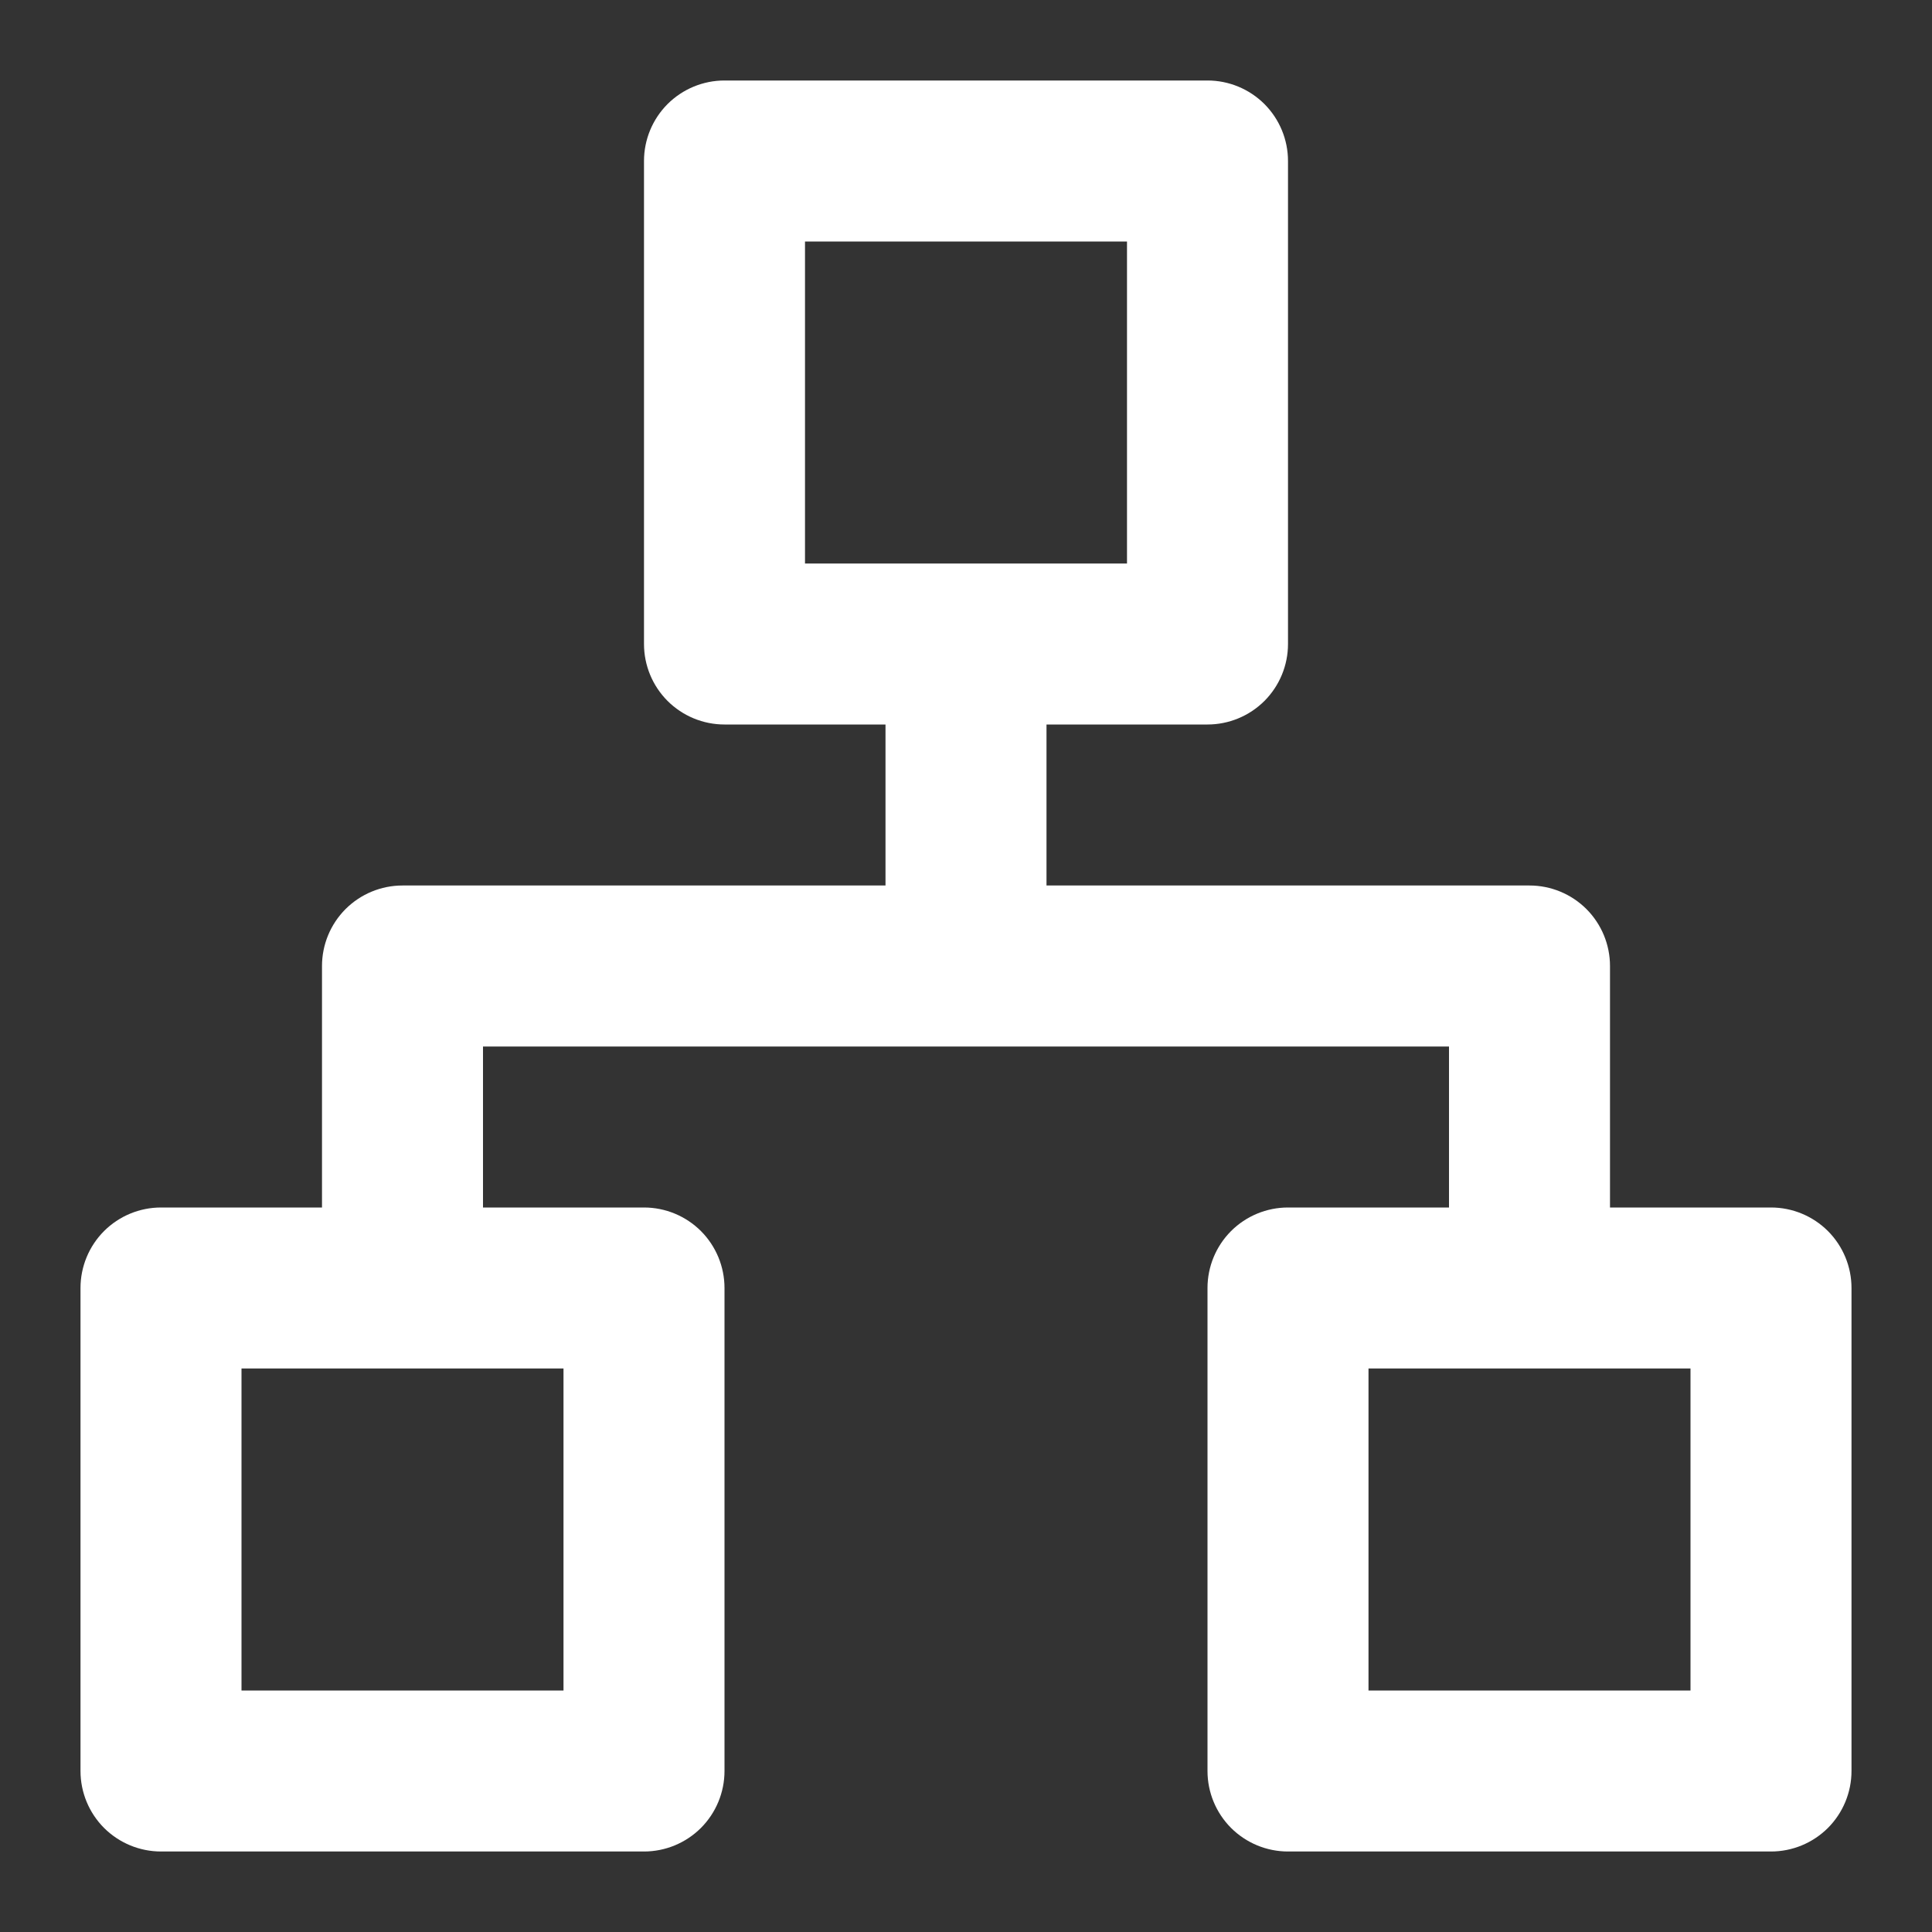 <svg width="36" height="36" viewBox="0 0 36 36" fill="none" xmlns="http://www.w3.org/2000/svg">
<rect x="0" y="0" width="36" height="36" fill="#333333" stroke="none"/>
<path d="M33 22.5H30V18C30 17.602 29.842 17.221 29.561 16.939C29.279 16.658 28.898 16.5 28.5 16.5H19.5V13.5H22.5C22.898 13.5 23.279 13.342 23.561 13.061C23.842 12.779 24 12.398 24 12V3C24 2.602 23.842 2.221 23.561 1.939C23.279 1.658 22.898 1.5 22.5 1.5H13.5C13.102 1.5 12.721 1.658 12.439 1.939C12.158 2.221 12 2.602 12 3V12C12 12.398 12.158 12.779 12.439 13.061C12.721 13.342 13.102 13.5 13.5 13.5H16.5V16.5H7.5C7.102 16.5 6.721 16.658 6.439 16.939C6.158 17.221 6 17.602 6 18V22.5H3C2.602 22.5 2.221 22.658 1.939 22.939C1.658 23.221 1.5 23.602 1.5 24V33C1.5 33.398 1.658 33.779 1.939 34.061C2.221 34.342 2.602 34.5 3 34.5H12C12.398 34.5 12.779 34.342 13.061 34.061C13.342 33.779 13.5 33.398 13.5 33V24C13.5 23.602 13.342 23.221 13.061 22.939C12.779 22.658 12.398 22.5 12 22.5H9V19.5H27V22.5H24C23.602 22.5 23.221 22.658 22.939 22.939C22.658 23.221 22.5 23.602 22.5 24V33C22.5 33.398 22.658 33.779 22.939 34.061C23.221 34.342 23.602 34.5 24 34.5H33C33.398 34.5 33.779 34.342 34.061 34.061C34.342 33.779 34.5 33.398 34.5 33V24C34.5 23.602 34.342 23.221 34.061 22.939C33.779 22.658 33.398 22.5 33 22.5ZM10.5 25.5V31.5H4.5V25.5H10.5ZM15 10.5V4.5H21V10.5H15ZM31.5 31.5H25.5V25.5H31.5V31.5Z" fill="white"/>
</svg>
